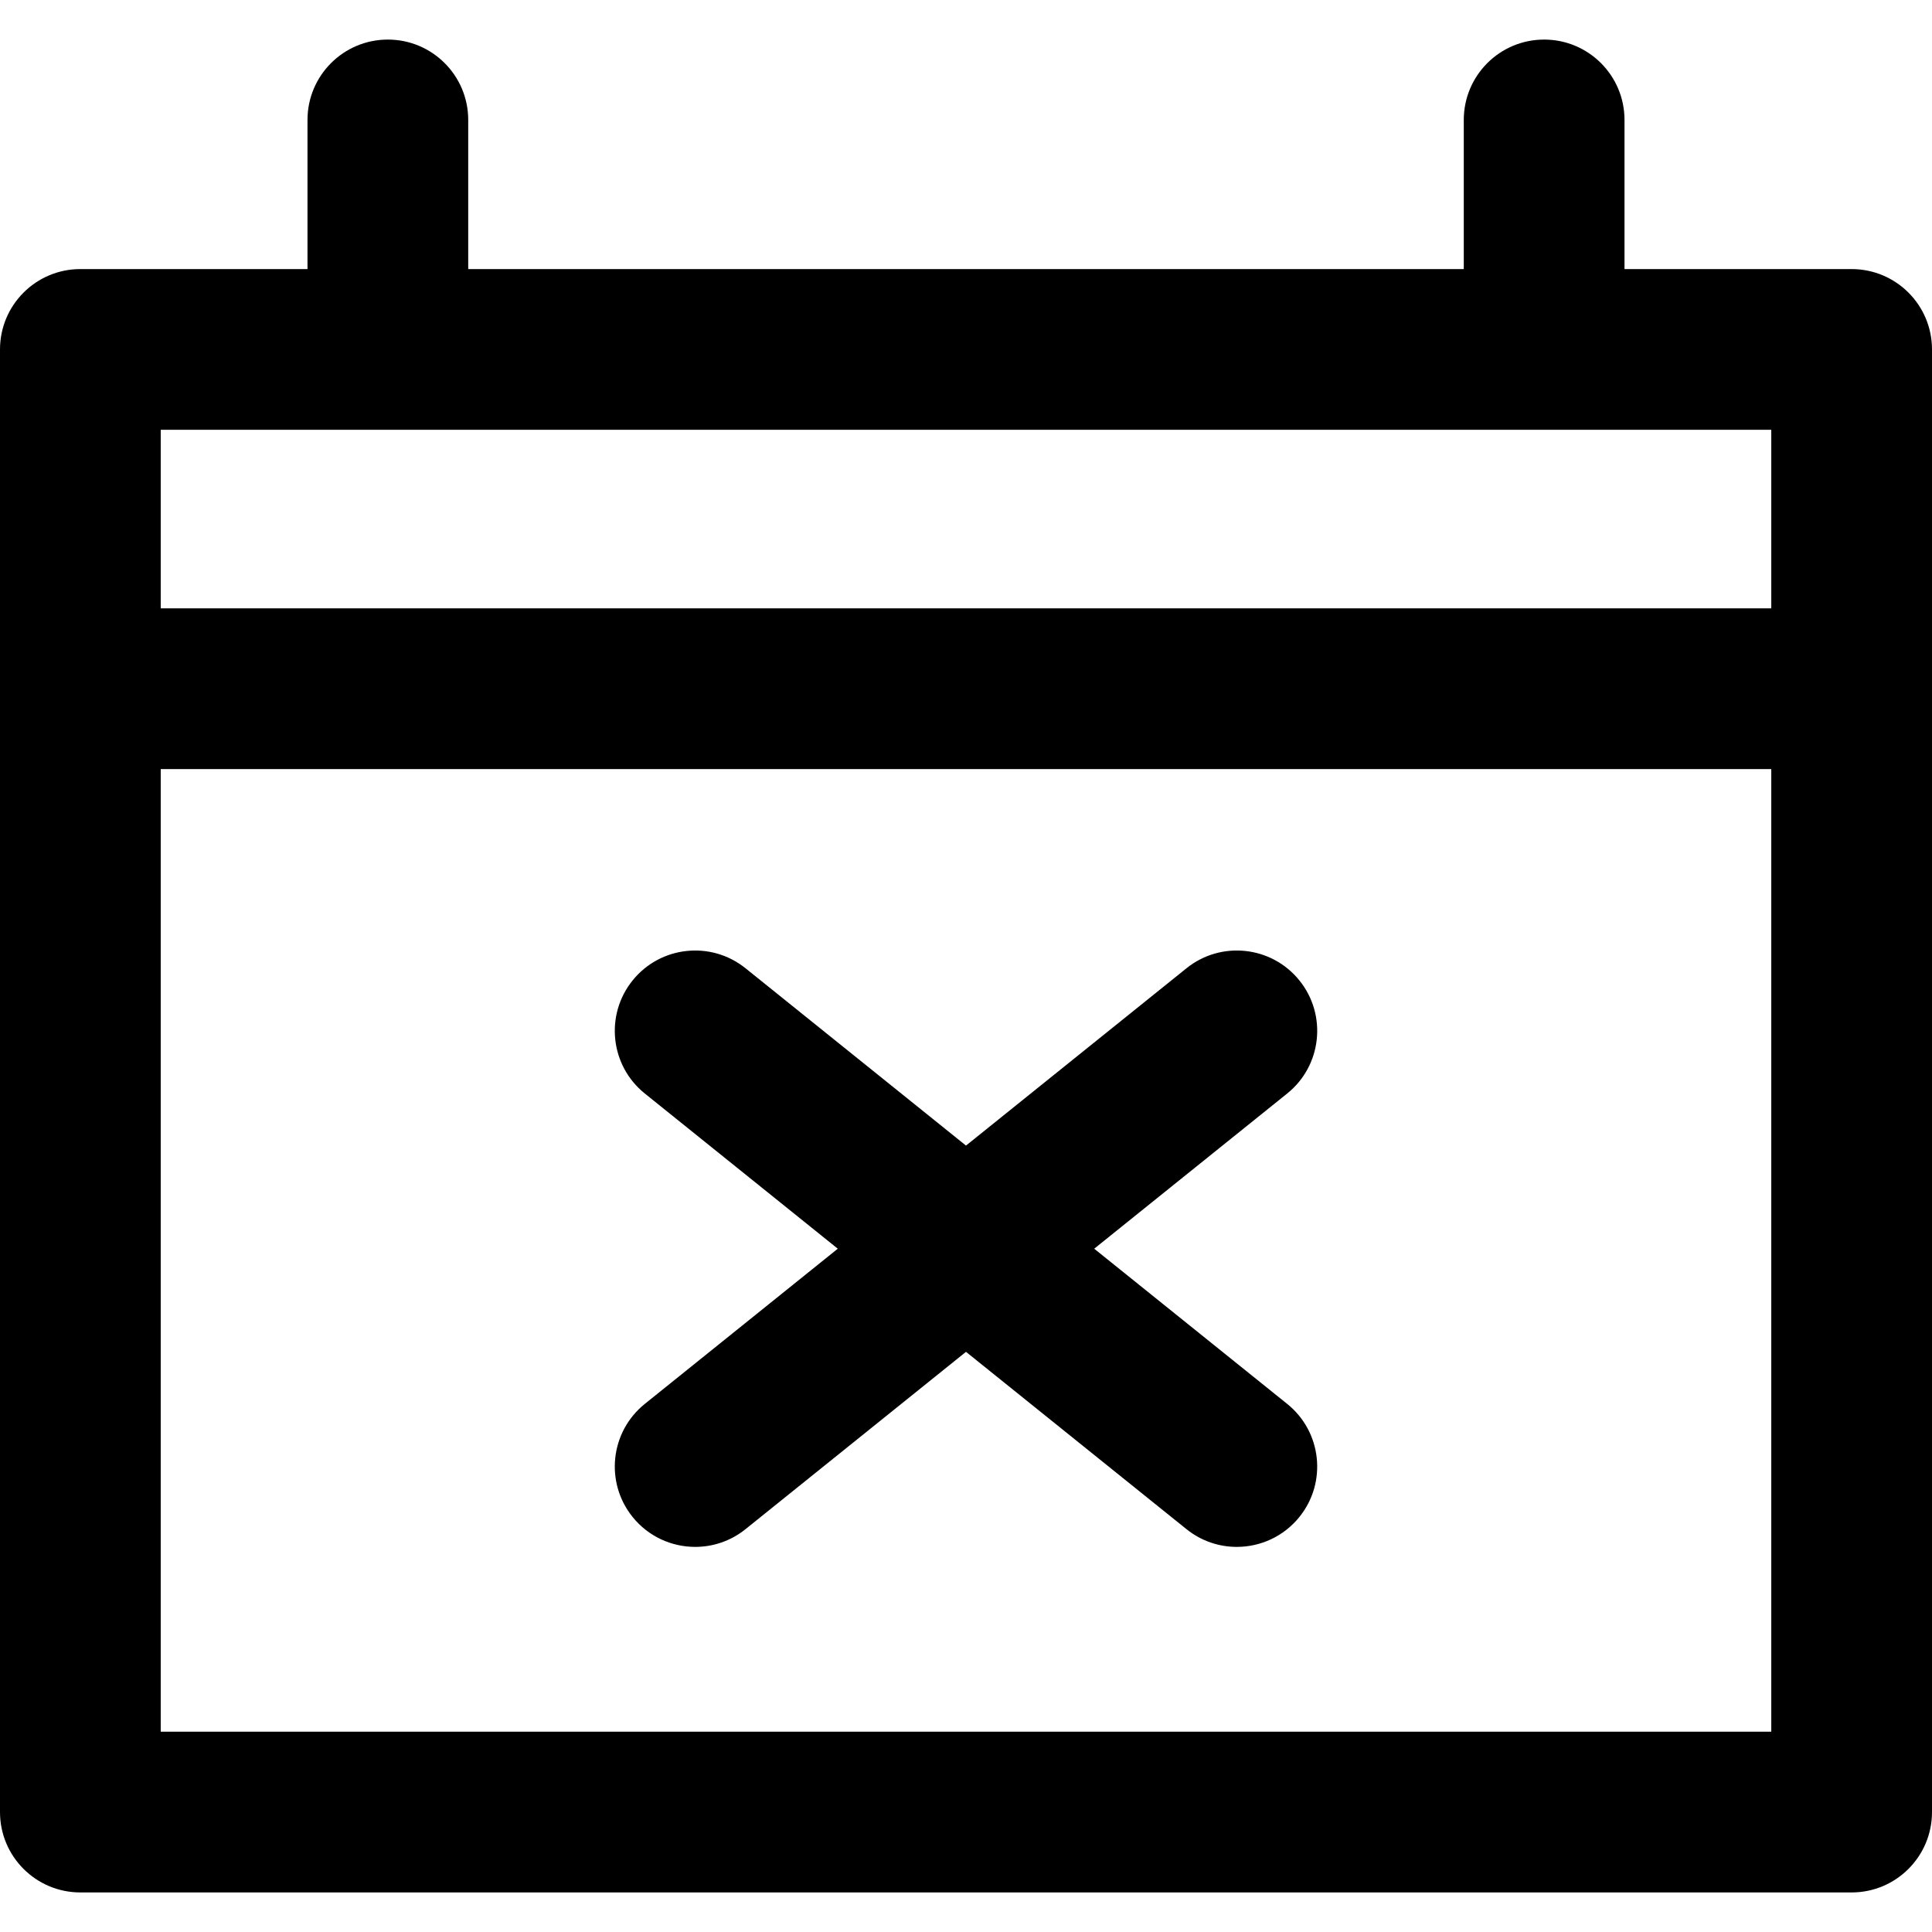 <?xml version="1.0" encoding="iso-8859-1"?>
<!-- Uploaded to: SVG Repo, www.svgrepo.com, Generator: SVG Repo Mixer Tools -->
<!DOCTYPE svg PUBLIC "-//W3C//DTD SVG 1.1//EN" "http://www.w3.org/Graphics/SVG/1.1/DTD/svg11.dtd">
<svg fill="#000000" height="800px" width="800px" version="1.1" id="Capa_1" xmlns="http://www.w3.org/2000/svg" xmlns:xlink="http://www.w3.org/1999/xlink" 
	 viewBox="0 0 216.374 216.374" xml:space="preserve">
<g>
	<path d="M207.374,30.135h-25.438V13.432c0-4.971-4.029-9-9-9s-9,4.029-9,9v16.703H52.438V13.432c0-4.971-4.029-9-9-9s-9,4.029-9,9
		v16.703H9c-4.971,0-9,4.029-9,9v163.808c0,4.971,4.029,9,9,9h198.374c4.971,0,9-4.029,9-9V39.135
		C216.374,34.164,212.345,30.135,207.374,30.135z M198.374,48.135v19.997H18V48.135H198.374z M18,193.942V86.132h180.374v107.811H18
		z"/>
	<path d="M145.534,109.813c-3.115-3.873-8.781-4.488-12.653-1.373L108.187,128.3L83.494,108.44
		c-3.875-3.115-9.539-2.499-12.653,1.373c-3.115,3.874-2.5,9.539,1.373,12.654l21.613,17.382l-21.613,17.382
		c-3.873,3.115-4.488,8.78-1.373,12.654c1.778,2.211,4.387,3.359,7.019,3.359c1.979,0,3.972-0.649,5.634-1.986l24.693-19.859
		l24.693,19.859c1.663,1.337,3.655,1.986,5.634,1.986c2.632,0,5.241-1.149,7.019-3.359c3.115-3.874,2.5-9.539-1.373-12.654
		l-21.613-17.382l21.613-17.382C148.034,119.353,148.649,113.688,145.534,109.813z"/>
</g>
</svg>